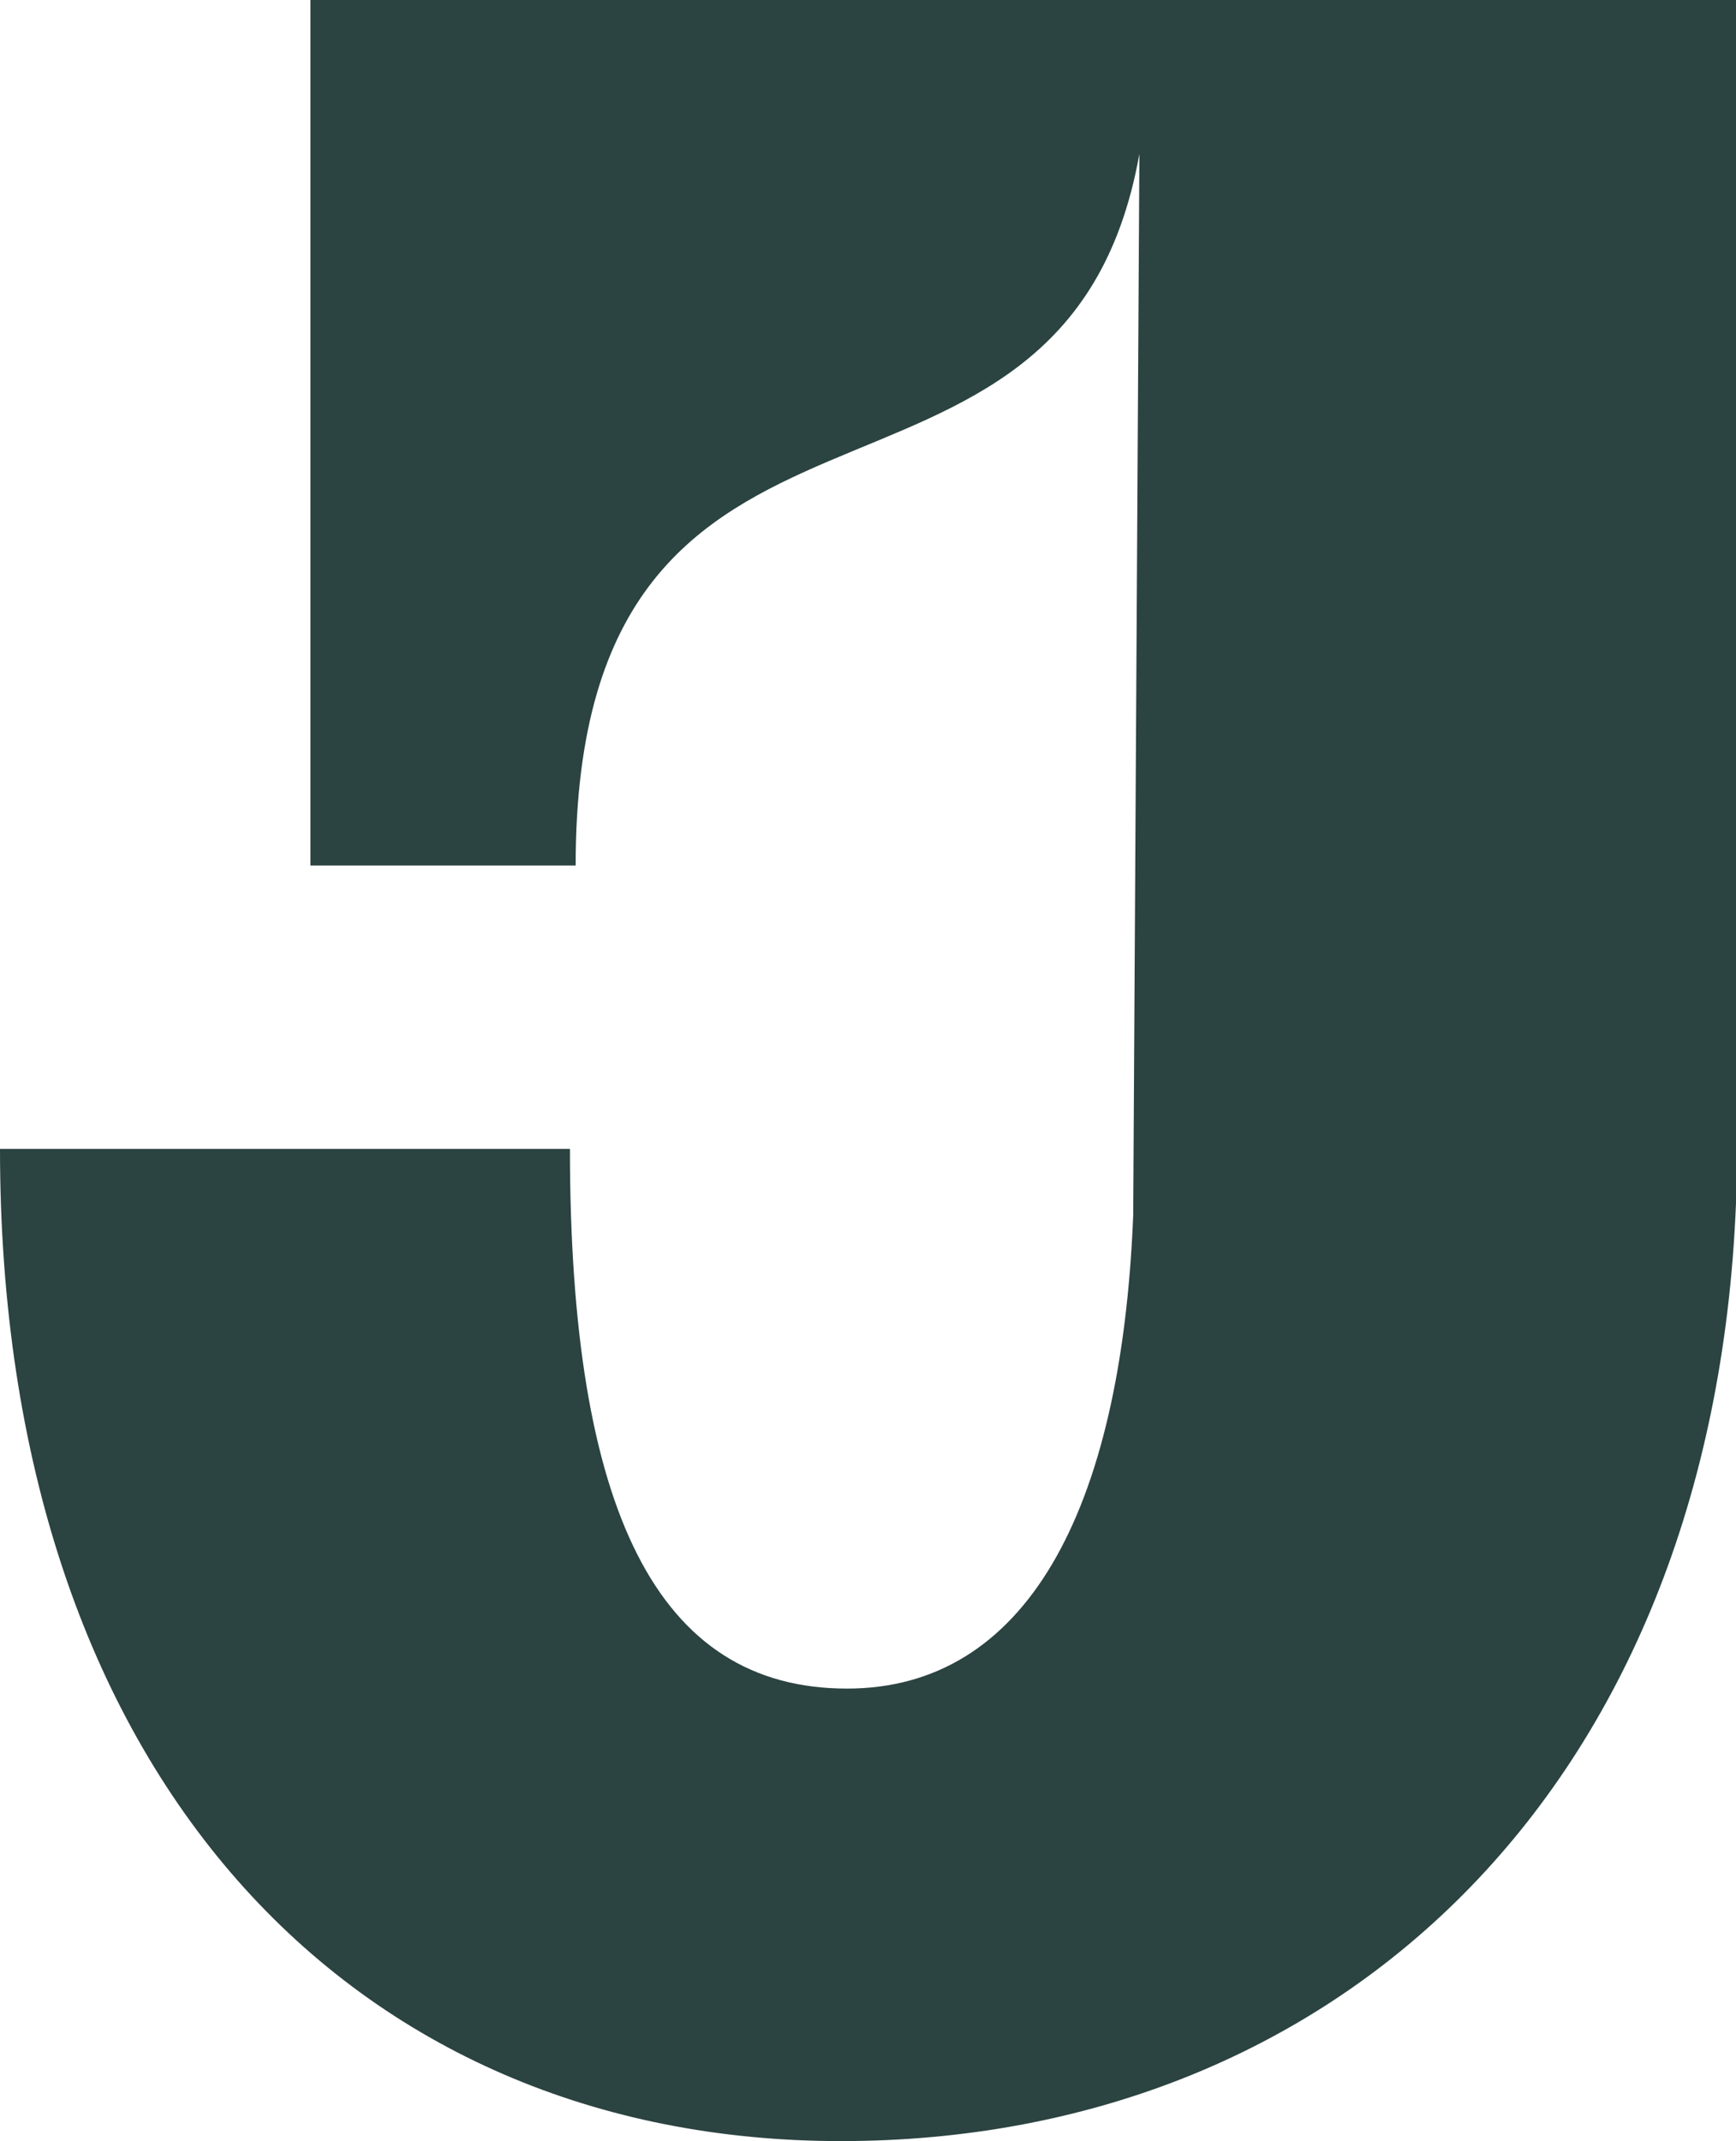 <svg xmlns="http://www.w3.org/2000/svg" xmlns:xlink="http://www.w3.org/1999/xlink" id="Layer_1" x="0px" y="0px" viewBox="0 0 364.6 449.5" style="enable-background:new 0 0 364.6 449.5;" xml:space="preserve"><style type="text/css">	.st0{fill:#2B4341;}</style><path class="st0" d="M364.6,0H65.2v181.7h55.7c0-115.9,102.6-60.8,118.4-149.4L238,255.1c-2.5,62.7-22.8,99.4-60.1,99.4 c-39.9,0-58.2-37.4-58.2-113.3H0c0,131.7,74.1,208.3,176.6,208.3c103.2,0,183-72.8,188-196.9V0z"></path></svg>